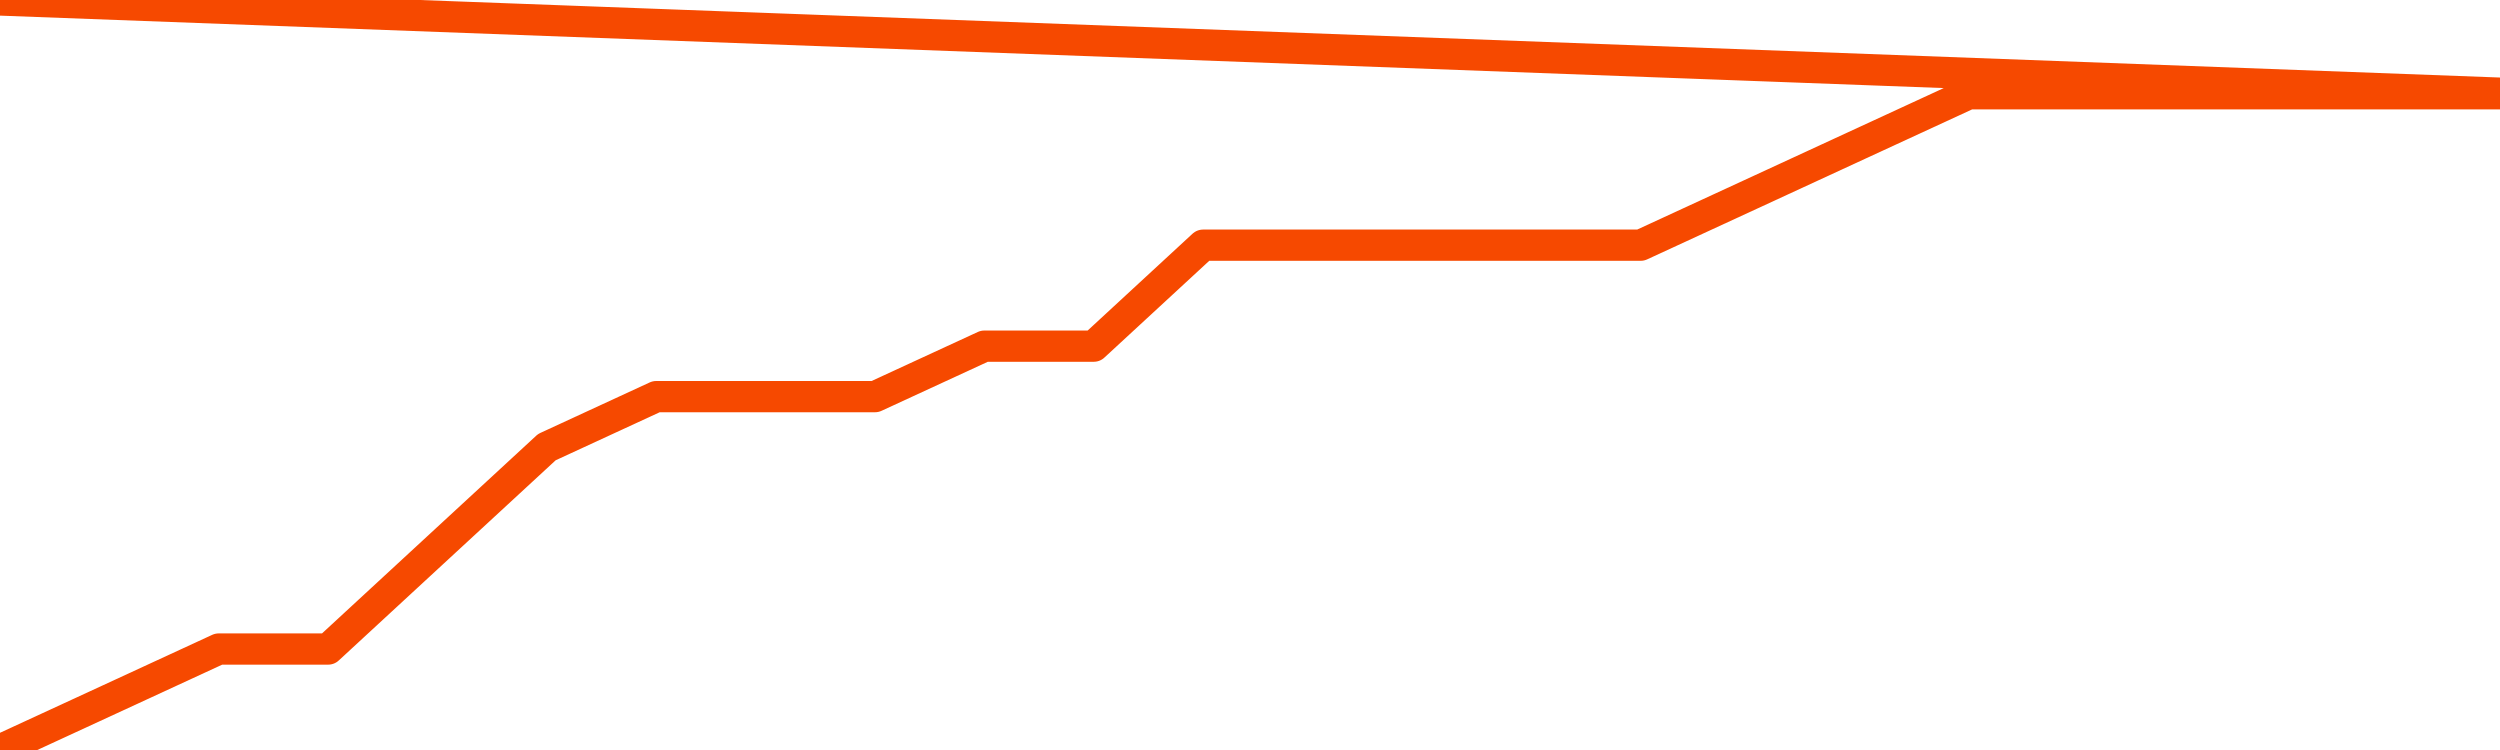       <svg
        version="1.1"
        xmlns="http://www.w3.org/2000/svg"
        width="80"
        height="24"
        viewBox="0 0 80 24">
        <path
          fill="url(#gradient)"
          fill-opacity="0.56"
          stroke="none"
          d="M 0,26 0.0,24.0 3.5,22.385 7.0,20.769 10.5,20.769 14.0,17.538 17.5,14.308 21.0,12.692 24.5,12.692 28.0,12.692 31.5,11.077 35.0,11.077 38.5,7.846 42.0,7.846 45.5,7.846 49.0,7.846 52.5,7.846 56.0,6.231 59.5,4.615 63.0,3.0 66.5,3.0 70.0,3.0 73.5,3.0 77.0,3.0 80.5,3.0 82,26 Z"
        />
        <path
          fill="none"
          stroke="#F64900"
          stroke-width="1"
          stroke-linejoin="round"
          stroke-linecap="round"
          d="M 0.0,24.0 3.5,22.385 7.0,20.769 10.5,20.769 14.0,17.538 17.5,14.308 21.0,12.692 24.5,12.692 28.0,12.692 31.5,11.077 35.0,11.077 38.5,7.846 42.0,7.846 45.5,7.846 49.0,7.846 52.5,7.846 56.0,6.231 59.5,4.615 63.0,3.0 66.5,3.0 70.0,3.0 73.5,3.0 77.0,3.0 80.5,3.0.join(' ') }"
        />
      </svg>
